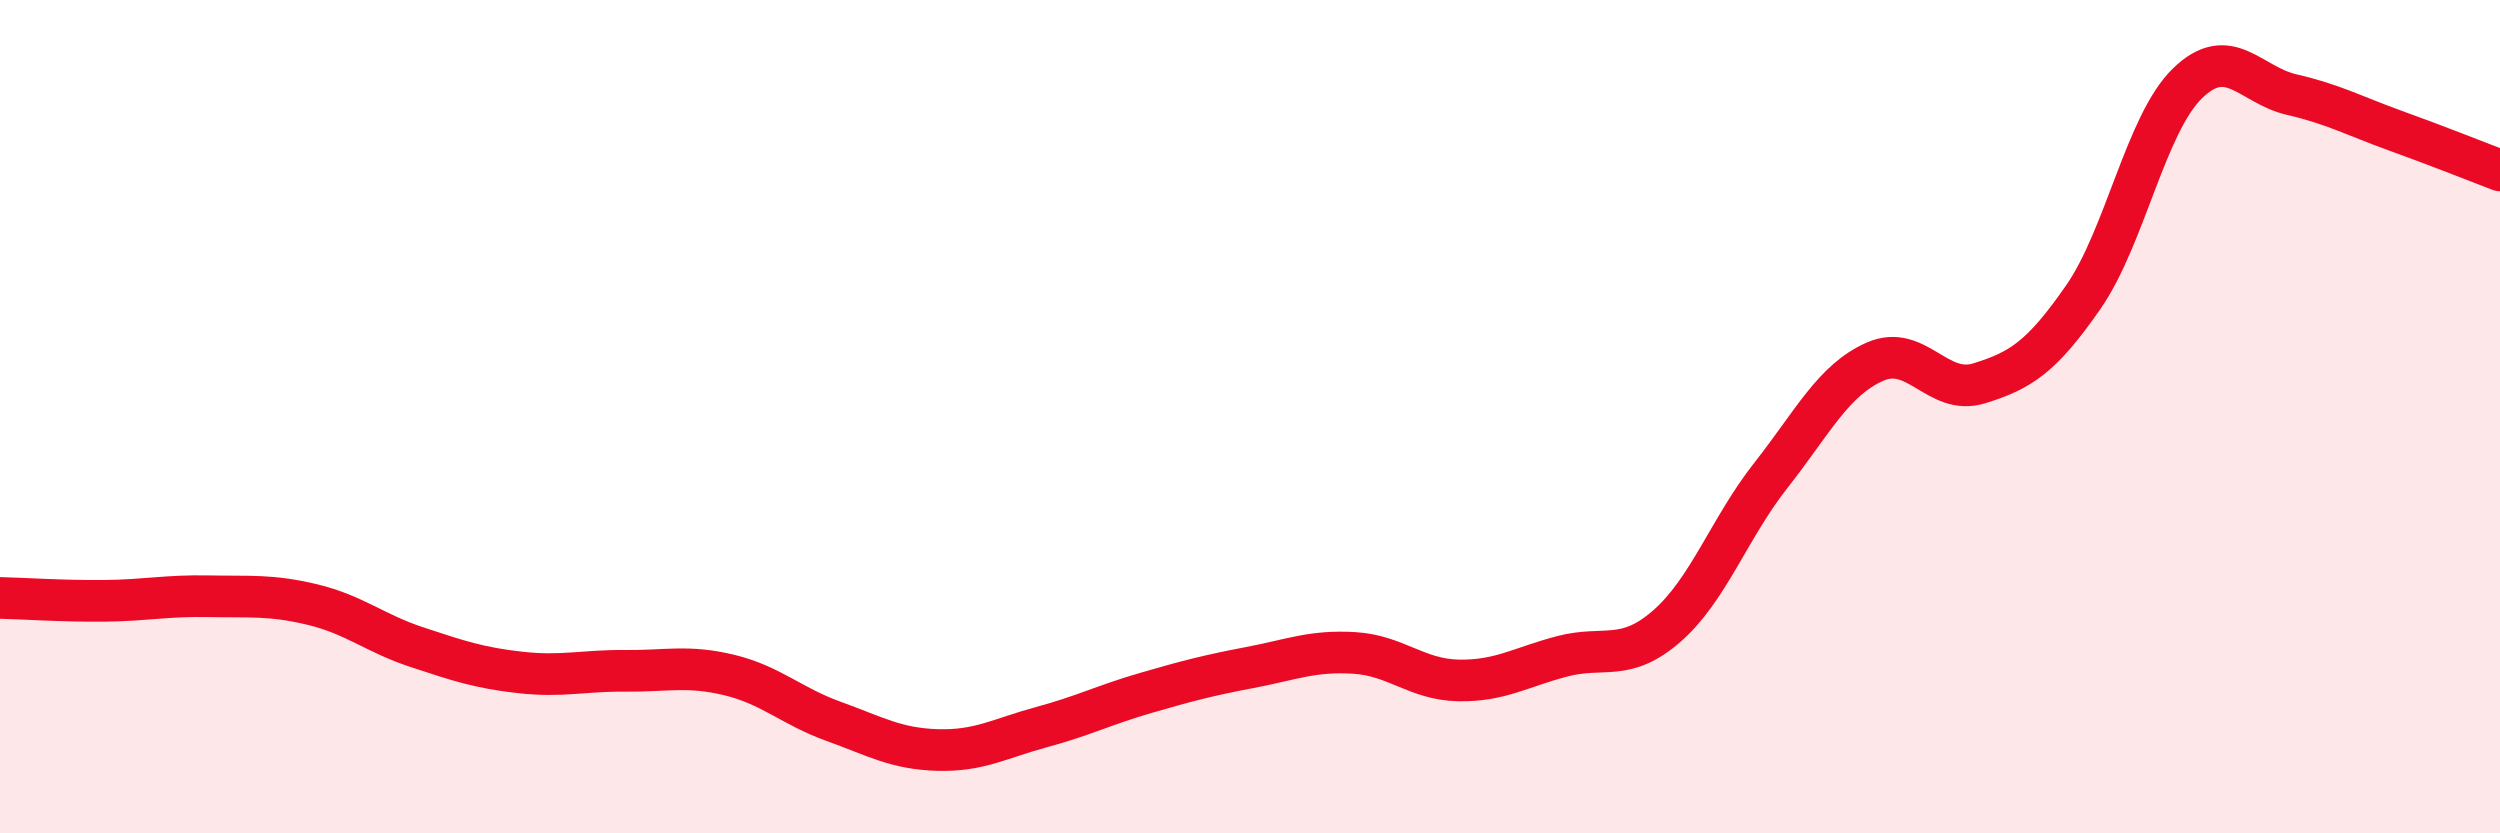 
    <svg width="60" height="20" viewBox="0 0 60 20" xmlns="http://www.w3.org/2000/svg">
      <path
        d="M 0,14.35 C 0.5,14.36 1.5,14.43 2.5,14.42 C 3.5,14.41 4,14.29 5,14.31 C 6,14.33 6.5,14.27 7.5,14.51 C 8.5,14.75 9,15.2 10,15.53 C 11,15.86 11.5,16.03 12.5,16.14 C 13.5,16.25 14,16.09 15,16.1 C 16,16.11 16.5,15.96 17.5,16.2 C 18.5,16.44 19,16.95 20,17.31 C 21,17.67 21.5,17.97 22.5,18 C 23.5,18.03 24,17.72 25,17.45 C 26,17.18 26.5,16.92 27.5,16.63 C 28.5,16.34 29,16.21 30,16.02 C 31,15.83 31.5,15.61 32.5,15.67 C 33.5,15.73 34,16.31 35,16.33 C 36,16.35 36.5,16.01 37.5,15.75 C 38.5,15.49 39,15.9 40,15.03 C 41,14.16 41.5,12.68 42.5,11.41 C 43.5,10.14 44,9.12 45,8.68 C 46,8.24 46.5,9.51 47.5,9.2 C 48.5,8.89 49,8.57 50,7.13 C 51,5.69 51.5,2.97 52.5,2 C 53.5,1.03 54,2.04 55,2.27 C 56,2.5 56.5,2.78 57.5,3.14 C 58.5,3.5 59.5,3.9 60,4.09L60 20L0 20Z"
        fill="#EB0A25"
        opacity="0.1"
        stroke-linecap="round"
        stroke-linejoin="round"
      />
      <path
        d="M 0,14.35 C 0.5,14.36 1.5,14.43 2.5,14.42 C 3.5,14.41 4,14.29 5,14.31 C 6,14.33 6.5,14.27 7.5,14.51 C 8.5,14.75 9,15.2 10,15.53 C 11,15.86 11.5,16.03 12.5,16.14 C 13.5,16.25 14,16.09 15,16.1 C 16,16.11 16.5,15.96 17.5,16.2 C 18.5,16.44 19,16.95 20,17.31 C 21,17.67 21.5,17.97 22.5,18 C 23.5,18.03 24,17.72 25,17.45 C 26,17.18 26.5,16.92 27.5,16.63 C 28.5,16.34 29,16.21 30,16.02 C 31,15.83 31.5,15.61 32.5,15.67 C 33.5,15.73 34,16.31 35,16.33 C 36,16.35 36.5,16.01 37.5,15.75 C 38.5,15.49 39,15.9 40,15.03 C 41,14.16 41.5,12.68 42.5,11.41 C 43.5,10.14 44,9.12 45,8.68 C 46,8.24 46.5,9.51 47.5,9.2 C 48.5,8.89 49,8.57 50,7.13 C 51,5.69 51.5,2.97 52.5,2 C 53.5,1.03 54,2.04 55,2.27 C 56,2.5 56.5,2.78 57.5,3.14 C 58.5,3.5 59.5,3.9 60,4.09"
        stroke="#EB0A25"
        stroke-width="1"
        fill="none"
        stroke-linecap="round"
        stroke-linejoin="round"
      />
    </svg>
  